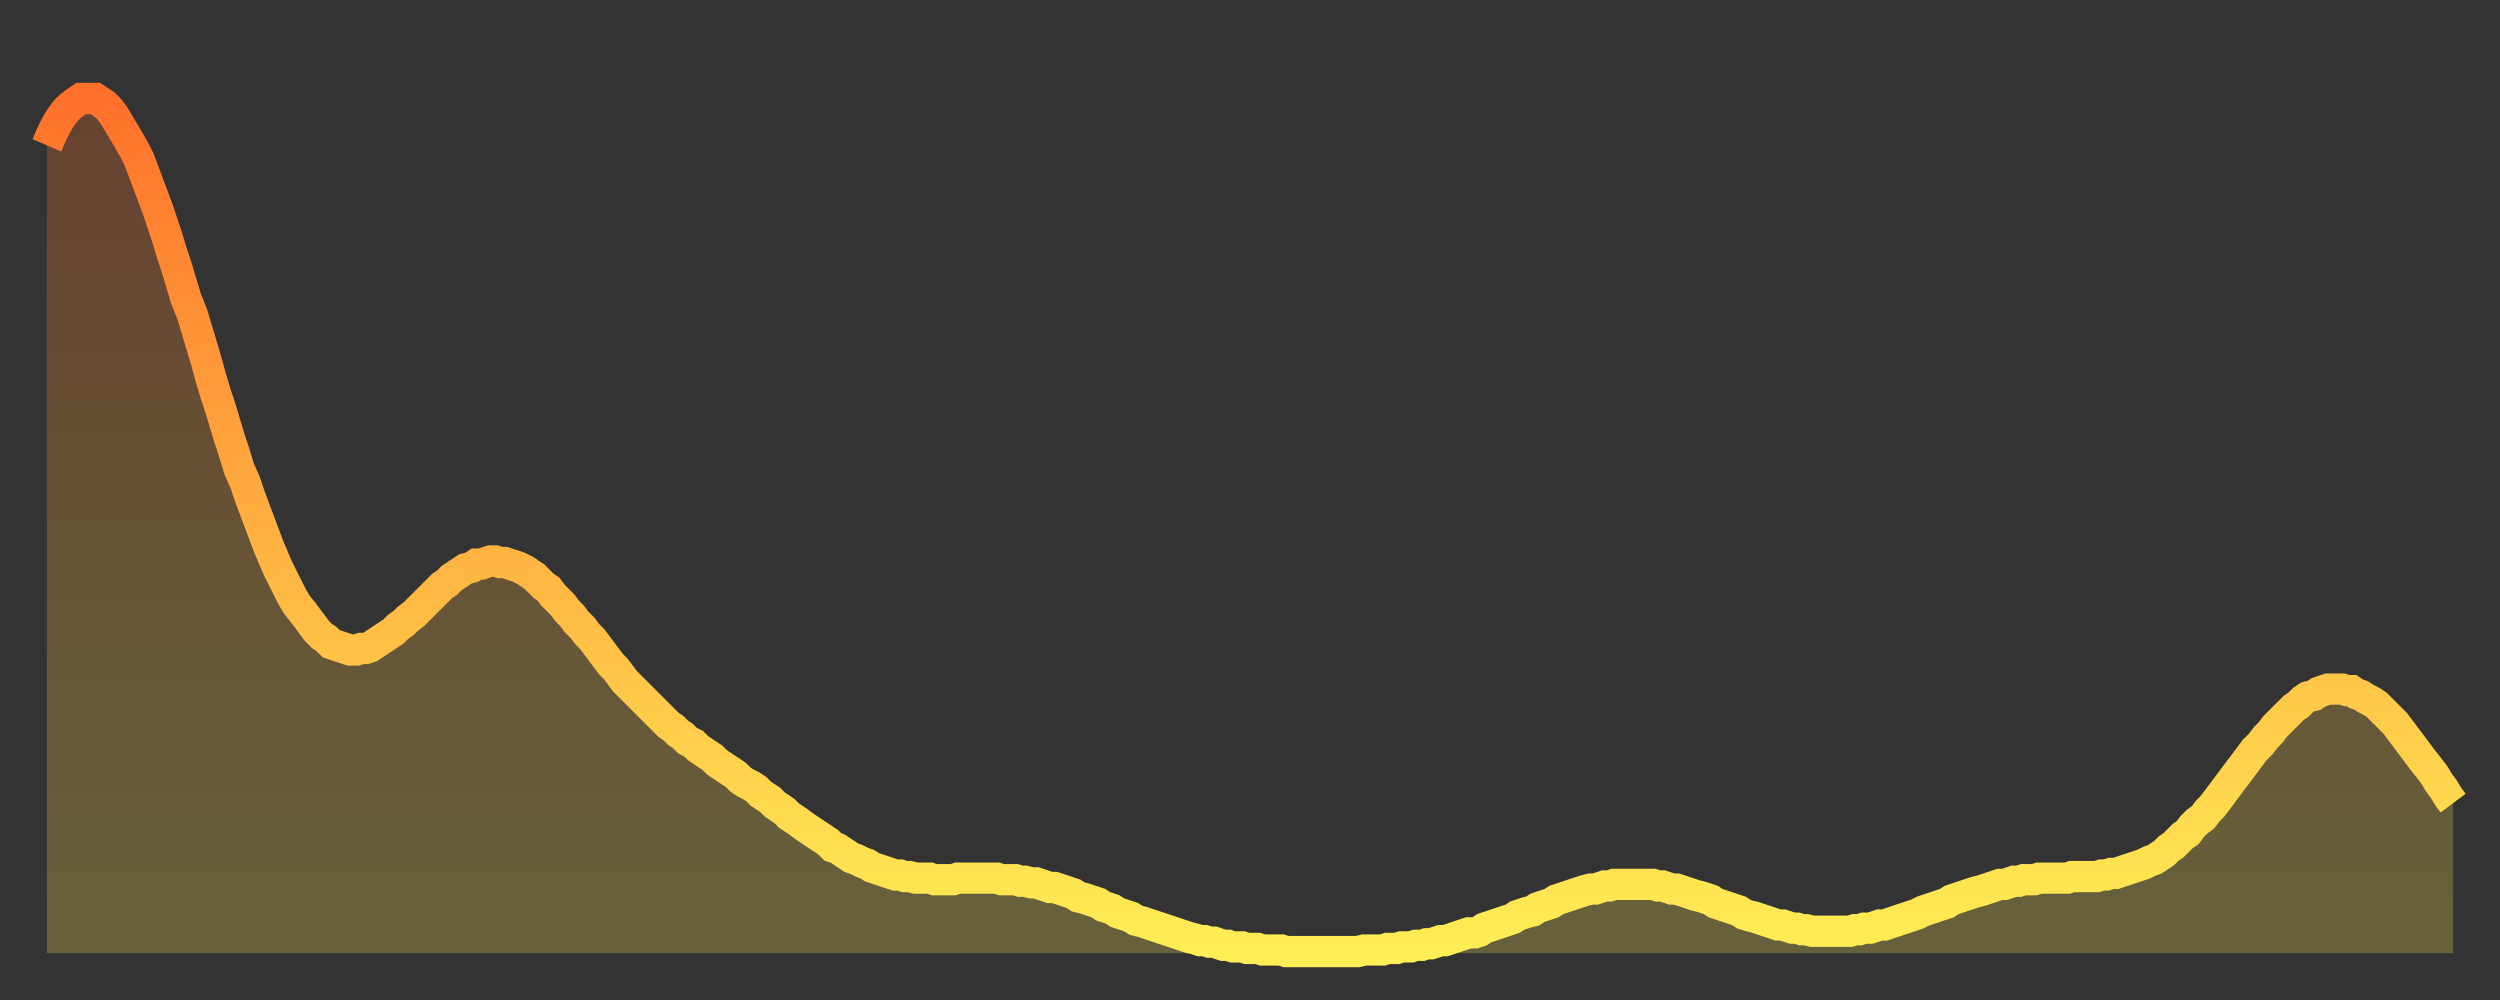 <?xml version="1.0" encoding="utf-8" ?>
<svg baseProfile="full" height="64" version="1.1" width="160" xmlns="http://www.w3.org/2000/svg" xmlns:ev="http://www.w3.org/2001/xml-events" xmlns:xlink="http://www.w3.org/1999/xlink"><rect width="100%" height="100%" fill="#333333" stroke="none"/><defs><linearGradient id="id6503148" x1="0" x2="0" y1="0" y2="1"><stop offset="0%" stop-color="#ff712b" /><stop offset="50%" stop-color="#ffaf40" /><stop offset="100%" stop-color="#ffee55" /></linearGradient></defs><g transform="translate(3,3)"><g><path d="M 0.0 6.3 0.3 5.6 0.6 5.0 0.9 4.5 1.2 4.1 1.5 3.8 1.9 3.5 2.2 3.3 2.5 3.3 2.8 3.3 3.1 3.3 3.4 3.5 3.7 3.7 4.0 4.0 4.3 4.4 4.6 4.9 4.9 5.4 5.2 5.9 5.6 6.6 5.9 7.2 6.2 8.0 6.5 8.8 6.8 9.6 7.1 10.4 7.4 11.3 7.7 12.2 8.0 13.2 8.3 14.1 8.6 15.1 8.9 16.1 9.3 17.1 9.6 18.1 9.9 19.1 10.2 20.1 10.5 21.2 10.8 22.2 11.1 23.1 11.4 24.1 11.7 25.1 12.0 26.0 12.3 27.0 12.7 27.9 13.0 28.8 13.3 29.6 13.6 30.4 13.9 31.2 14.2 32.0 14.5 32.7 14.8 33.4 15.1 34.0 15.4 34.6 15.7 35.2 16.0 35.7 16.4 36.2 16.7 36.6 17.0 37.0 17.3 37.4 17.6 37.7 17.9 37.9 18.2 38.2 18.5 38.3 18.8 38.4 19.1 38.5 19.4 38.6 19.8 38.6 20.1 38.5 20.4 38.5 20.7 38.4 21.0 38.2 21.3 38.0 21.6 37.8 21.9 37.6 22.2 37.4 22.5 37.1 22.8 36.9 23.1 36.6 23.5 36.3 23.8 36.0 24.1 35.7 24.4 35.4 24.7 35.1 25.0 34.8 25.3 34.5 25.6 34.3 25.9 34.0 26.2 33.8 26.5 33.6 26.8 33.4 27.2 33.3 27.5 33.1 27.8 33.1 28.1 33.0 28.4 32.9 28.7 32.9 29.0 33.0 29.3 33.0 29.6 33.1 29.9 33.2 30.2 33.3 30.6 33.5 30.9 33.7 31.2 33.9 31.5 34.2 31.8 34.5 32.1 34.7 32.4 35.1 32.7 35.4 33.0 35.7 33.3 36.1 33.6 36.4 33.9 36.8 34.3 37.2 34.6 37.6 34.9 37.9 35.2 38.3 35.5 38.7 35.8 39.1 36.1 39.5 36.4 39.8 36.7 40.2 37.0 40.6 37.3 40.9 37.7 41.3 38.0 41.6 38.3 41.9 38.6 42.2 38.9 42.5 39.2 42.8 39.5 43.1 39.8 43.4 40.1 43.6 40.4 43.9 40.7 44.1 41.0 44.4 41.4 44.6 41.7 44.9 42.0 45.1 42.3 45.3 42.6 45.5 42.9 45.8 43.2 46.0 43.5 46.2 43.8 46.4 44.1 46.6 44.4 46.9 44.7 47.1 45.1 47.3 45.4 47.5 45.7 47.8 46.0 48.0 46.3 48.2 46.6 48.5 46.9 48.7 47.2 48.9 47.5 49.2 47.8 49.4 48.1 49.6 48.5 49.9 48.8 50.1 49.1 50.3 49.4 50.5 49.7 50.7 50.0 50.9 50.3 51.2 50.6 51.3 50.9 51.5 51.2 51.7 51.5 51.9 51.8 52.0 52.2 52.2 52.5 52.3 52.8 52.5 53.1 52.6 53.4 52.7 53.7 52.8 54.0 52.9 54.3 53.0 54.6 53.0 54.9 53.1 55.2 53.1 55.6 53.2 55.9 53.2 56.2 53.2 56.5 53.2 56.8 53.3 57.1 53.3 57.4 53.3 57.7 53.3 58.0 53.3 58.3 53.2 58.6 53.2 58.9 53.2 59.3 53.2 59.6 53.2 59.9 53.2 60.2 53.2 60.5 53.2 60.8 53.2 61.1 53.3 61.4 53.3 61.7 53.3 62.0 53.3 62.3 53.4 62.6 53.4 63.0 53.5 63.3 53.5 63.6 53.6 63.9 53.7 64.2 53.8 64.5 53.8 64.8 53.9 65.1 54.0 65.4 54.1 65.7 54.2 66.0 54.4 66.4 54.5 66.7 54.6 67.0 54.7 67.3 54.8 67.6 55.0 67.9 55.1 68.2 55.2 68.5 55.4 68.8 55.5 69.1 55.6 69.4 55.7 69.7 55.9 70.1 56.0 70.4 56.1 70.7 56.2 71.0 56.3 71.3 56.4 71.6 56.5 71.9 56.6 72.2 56.7 72.5 56.8 72.8 56.9 73.1 57.0 73.5 57.1 73.8 57.2 74.1 57.2 74.4 57.3 74.7 57.3 75.0 57.4 75.3 57.5 75.6 57.5 75.9 57.6 76.2 57.6 76.5 57.6 76.8 57.7 77.2 57.7 77.5 57.7 77.8 57.8 78.1 57.8 78.4 57.8 78.7 57.8 79.0 57.8 79.3 57.9 79.6 57.9 79.9 57.9 80.2 57.9 80.5 57.9 80.9 57.9 81.2 57.9 81.5 57.9 81.8 57.9 82.1 57.9 82.4 57.9 82.7 57.9 83.0 57.9 83.3 57.9 83.6 57.9 83.9 57.9 84.3 57.8 84.6 57.8 84.9 57.8 85.2 57.8 85.5 57.8 85.8 57.7 86.1 57.7 86.4 57.7 86.7 57.6 87.0 57.6 87.3 57.6 87.6 57.5 88.0 57.5 88.3 57.4 88.6 57.4 88.9 57.3 89.2 57.2 89.5 57.2 89.8 57.1 90.1 57.0 90.4 56.9 90.7 56.8 91.0 56.7 91.4 56.7 91.7 56.6 92.0 56.4 92.3 56.3 92.6 56.2 92.9 56.1 93.2 56.0 93.5 55.9 93.8 55.8 94.1 55.6 94.4 55.5 94.7 55.4 95.1 55.3 95.4 55.1 95.7 55.0 96.0 54.9 96.3 54.8 96.6 54.6 96.9 54.5 97.2 54.4 97.5 54.3 97.8 54.2 98.1 54.1 98.4 54.0 98.8 53.9 99.1 53.9 99.4 53.8 99.7 53.7 100.0 53.7 100.3 53.6 100.6 53.6 100.9 53.6 101.2 53.6 101.5 53.6 101.8 53.6 102.2 53.6 102.5 53.6 102.8 53.6 103.1 53.7 103.4 53.7 103.7 53.8 104.0 53.9 104.3 53.9 104.6 54.0 104.9 54.1 105.2 54.2 105.5 54.3 105.9 54.4 106.2 54.5 106.5 54.6 106.8 54.8 107.1 54.9 107.4 55.0 107.7 55.1 108.0 55.2 108.3 55.3 108.6 55.5 108.9 55.6 109.3 55.7 109.6 55.8 109.9 55.9 110.2 56.0 110.5 56.1 110.8 56.2 111.1 56.2 111.4 56.3 111.7 56.4 112.0 56.4 112.3 56.5 112.6 56.5 113.0 56.6 113.3 56.6 113.6 56.6 113.9 56.6 114.2 56.6 114.5 56.6 114.8 56.6 115.1 56.6 115.4 56.6 115.7 56.5 116.0 56.5 116.3 56.4 116.7 56.4 117.0 56.3 117.3 56.2 117.6 56.2 117.9 56.1 118.2 56.0 118.5 55.9 118.8 55.8 119.1 55.7 119.4 55.6 119.7 55.5 120.1 55.3 120.4 55.2 120.7 55.1 121.0 55.0 121.3 54.9 121.6 54.8 121.9 54.6 122.2 54.5 122.5 54.4 122.8 54.3 123.1 54.2 123.4 54.1 123.8 54.0 124.1 53.9 124.4 53.8 124.7 53.7 125.0 53.6 125.3 53.6 125.6 53.5 125.9 53.4 126.2 53.4 126.5 53.3 126.8 53.3 127.2 53.3 127.5 53.2 127.8 53.2 128.1 53.2 128.4 53.2 128.7 53.2 129.0 53.2 129.3 53.2 129.6 53.1 129.9 53.1 130.2 53.1 130.5 53.1 130.9 53.1 131.2 53.1 131.5 53.0 131.8 53.0 132.1 52.9 132.4 52.9 132.7 52.8 133.0 52.7 133.3 52.6 133.6 52.5 133.9 52.4 134.2 52.3 134.6 52.1 134.9 52.0 135.2 51.8 135.5 51.6 135.8 51.3 136.1 51.1 136.4 50.8 136.7 50.5 137.0 50.3 137.3 49.9 137.6 49.6 138.0 49.3 138.3 48.9 138.6 48.6 138.9 48.2 139.2 47.8 139.5 47.4 139.8 47.0 140.1 46.6 140.4 46.2 140.7 45.8 141.0 45.4 141.3 45.0 141.7 44.6 142.0 44.2 142.3 43.9 142.6 43.5 142.9 43.2 143.2 42.9 143.5 42.6 143.8 42.3 144.1 42.1 144.4 41.8 144.7 41.6 145.1 41.5 145.4 41.3 145.7 41.2 146.0 41.1 146.3 41.1 146.6 41.1 146.9 41.1 147.2 41.2 147.5 41.2 147.8 41.4 148.1 41.5 148.4 41.7 148.8 41.9 149.1 42.1 149.4 42.4 149.7 42.7 150.0 43.0 150.3 43.3 150.6 43.7 150.9 44.1 151.2 44.5 151.5 44.9 151.8 45.3 152.1 45.7 152.5 46.2 152.8 46.6 153.1 47.1 153.4 47.5 153.7 48.0 154.0 48.4" fill="none" id="graph-curve" opacity="1" stroke="url(#id6503148)" stroke-width="2" /><path d="M 0 58 L 0.0 6.3 0.3 5.6 0.6 5.0 0.9 4.5 1.2 4.1 1.5 3.8 1.9 3.5 2.2 3.3 2.5 3.3 2.8 3.3 3.1 3.3 3.4 3.5 3.7 3.7 4.0 4.0 4.3 4.4 4.6 4.9 4.9 5.4 5.2 5.9 5.6 6.6 5.9 7.2 6.2 8.0 6.5 8.8 6.8 9.6 7.1 10.4 7.4 11.3 7.7 12.2 8.0 13.2 8.3 14.1 8.6 15.1 8.9 16.1 9.3 17.1 9.6 18.1 9.9 19.1 10.2 20.1 10.5 21.2 10.8 22.2 11.1 23.1 11.4 24.1 11.7 25.1 12.0 26.0 12.3 27.0 12.7 27.9 13.0 28.8 13.3 29.6 13.6 30.4 13.9 31.2 14.2 32.0 14.5 32.7 14.8 33.4 15.1 34.0 15.4 34.6 15.7 35.2 16.0 35.7 16.4 36.2 16.7 36.6 17.0 37.0 17.3 37.4 17.6 37.7 17.9 37.9 18.2 38.2 18.5 38.3 18.8 38.4 19.1 38.5 19.4 38.6 19.8 38.6 20.1 38.5 20.4 38.5 20.7 38.4 21.0 38.2 21.3 38.0 21.6 37.8 21.9 37.6 22.2 37.4 22.5 37.1 22.8 36.9 23.1 36.6 23.5 36.3 23.8 36.0 24.1 35.7 24.4 35.4 24.7 35.1 25.0 34.8 25.3 34.5 25.6 34.3 25.9 34.0 26.2 33.8 26.5 33.6 26.8 33.4 27.2 33.3 27.5 33.1 27.8 33.1 28.1 33.0 28.4 32.9 28.7 32.9 29.0 33.0 29.3 33.0 29.6 33.1 29.9 33.2 30.2 33.3 30.6 33.5 30.9 33.7 31.2 33.9 31.5 34.2 31.8 34.5 32.1 34.7 32.4 35.1 32.7 35.4 33.0 35.7 33.3 36.1 33.6 36.4 33.9 36.8 34.3 37.2 34.6 37.6 34.9 37.9 35.2 38.3 35.5 38.7 35.8 39.1 36.1 39.5 36.4 39.8 36.7 40.2 37.0 40.6 37.3 40.9 37.7 41.3 38.0 41.6 38.3 41.9 38.6 42.2 38.9 42.5 39.2 42.8 39.5 43.1 39.8 43.4 40.1 43.6 40.4 43.9 40.7 44.1 41.0 44.4 41.4 44.6 41.7 44.9 42.0 45.1 42.3 45.3 42.6 45.5 42.9 45.8 43.2 46.0 43.5 46.2 43.8 46.4 44.1 46.6 44.4 46.9 44.7 47.1 45.1 47.3 45.4 47.5 45.7 47.8 46.0 48.0 46.3 48.2 46.6 48.5 46.9 48.7 47.2 48.9 47.5 49.2 47.8 49.4 48.1 49.6 48.5 49.9 48.8 50.1 49.1 50.3 49.4 50.5 49.7 50.7 50.0 50.9 50.3 51.2 50.6 51.3 50.9 51.5 51.2 51.7 51.5 51.9 51.8 52.0 52.2 52.2 52.5 52.3 52.8 52.5 53.1 52.6 53.4 52.7 53.7 52.8 54.0 52.9 54.3 53.0 54.6 53.0 54.9 53.1 55.2 53.1 55.6 53.2 55.9 53.2 56.2 53.2 56.5 53.2 56.8 53.3 57.1 53.3 57.4 53.3 57.7 53.3 58.0 53.3 58.3 53.2 58.6 53.2 58.9 53.2 59.3 53.2 59.6 53.2 59.9 53.2 60.2 53.2 60.5 53.2 60.8 53.2 61.1 53.3 61.4 53.3 61.7 53.3 62.0 53.3 62.3 53.4 62.6 53.4 63.0 53.5 63.3 53.5 63.6 53.6 63.9 53.7 64.2 53.8 64.5 53.8 64.8 53.9 65.1 54.0 65.4 54.1 65.7 54.2 66.0 54.4 66.4 54.5 66.7 54.6 67.0 54.7 67.3 54.8 67.6 55.0 67.9 55.1 68.2 55.2 68.5 55.4 68.8 55.5 69.1 55.6 69.4 55.7 69.7 55.9 70.1 56.0 70.4 56.1 70.7 56.2 71.0 56.3 71.3 56.4 71.6 56.5 71.9 56.6 72.2 56.7 72.5 56.8 72.8 56.9 73.1 57.0 73.5 57.1 73.8 57.2 74.1 57.2 74.4 57.3 74.7 57.3 75.0 57.4 75.3 57.5 75.6 57.5 75.9 57.6 76.2 57.6 76.5 57.6 76.8 57.7 77.2 57.7 77.5 57.7 77.8 57.8 78.1 57.8 78.4 57.8 78.7 57.8 79.0 57.8 79.3 57.9 79.6 57.9 79.9 57.9 80.2 57.9 80.5 57.9 80.9 57.9 81.2 57.9 81.5 57.9 81.8 57.9 82.1 57.9 82.4 57.9 82.7 57.9 83.0 57.9 83.3 57.9 83.6 57.9 83.9 57.9 84.3 57.8 84.6 57.8 84.9 57.8 85.2 57.8 85.5 57.8 85.8 57.7 86.1 57.7 86.4 57.7 86.7 57.6 87.0 57.6 87.3 57.6 87.6 57.5 88.0 57.5 88.3 57.4 88.6 57.4 88.9 57.3 89.2 57.2 89.5 57.2 89.8 57.1 90.1 57.0 90.4 56.9 90.7 56.8 91.0 56.7 91.4 56.7 91.7 56.6 92.0 56.4 92.3 56.3 92.6 56.2 92.9 56.1 93.2 56.0 93.5 55.9 93.8 55.8 94.1 55.6 94.4 55.5 94.7 55.4 95.1 55.3 95.4 55.1 95.7 55.0 96.0 54.9 96.3 54.8 96.6 54.6 96.9 54.5 97.2 54.4 97.5 54.3 97.8 54.2 98.1 54.1 98.4 54.0 98.8 53.9 99.1 53.9 99.4 53.8 99.7 53.7 100.0 53.7 100.3 53.6 100.6 53.6 100.9 53.6 101.2 53.6 101.5 53.6 101.8 53.6 102.2 53.6 102.5 53.6 102.8 53.6 103.1 53.7 103.4 53.7 103.7 53.8 104.0 53.9 104.3 53.9 104.6 54.0 104.9 54.1 105.2 54.2 105.5 54.3 105.9 54.4 106.2 54.5 106.5 54.6 106.8 54.8 107.1 54.9 107.4 55.0 107.7 55.1 108.0 55.2 108.3 55.3 108.6 55.5 108.9 55.6 109.3 55.7 109.6 55.8 109.9 55.9 110.2 56.0 110.5 56.1 110.8 56.2 111.1 56.2 111.4 56.3 111.7 56.4 112.0 56.4 112.3 56.5 112.6 56.5 113.0 56.6 113.3 56.6 113.6 56.6 113.9 56.6 114.2 56.6 114.5 56.6 114.8 56.6 115.1 56.6 115.4 56.6 115.7 56.5 116.0 56.5 116.3 56.4 116.7 56.4 117.0 56.3 117.3 56.2 117.6 56.2 117.9 56.1 118.2 56.0 118.5 55.9 118.8 55.8 119.1 55.7 119.4 55.6 119.7 55.5 120.1 55.3 120.4 55.2 120.7 55.1 121.0 55.0 121.3 54.9 121.6 54.8 121.9 54.6 122.2 54.5 122.5 54.4 122.8 54.3 123.1 54.2 123.4 54.1 123.8 54.0 124.1 53.9 124.4 53.8 124.7 53.7 125.0 53.6 125.3 53.6 125.6 53.5 125.9 53.4 126.2 53.4 126.5 53.3 126.8 53.3 127.2 53.3 127.5 53.2 127.8 53.2 128.1 53.2 128.4 53.2 128.7 53.2 129.0 53.2 129.3 53.2 129.6 53.1 129.9 53.1 130.2 53.1 130.5 53.1 130.9 53.1 131.2 53.1 131.5 53.0 131.8 53.0 132.1 52.9 132.4 52.9 132.7 52.8 133.0 52.7 133.3 52.6 133.6 52.5 133.9 52.4 134.2 52.3 134.6 52.1 134.9 52.0 135.2 51.8 135.5 51.6 135.8 51.3 136.1 51.1 136.4 50.8 136.7 50.5 137.0 50.3 137.3 49.9 137.6 49.6 138.0 49.3 138.3 48.9 138.6 48.6 138.9 48.2 139.2 47.8 139.5 47.4 139.8 47.0 140.1 46.6 140.4 46.2 140.7 45.8 141.0 45.4 141.3 45.0 141.7 44.6 142.0 44.2 142.3 43.9 142.6 43.5 142.9 43.2 143.2 42.9 143.5 42.6 143.8 42.3 144.1 42.1 144.4 41.8 144.7 41.6 145.1 41.5 145.4 41.3 145.7 41.2 146.0 41.1 146.3 41.1 146.6 41.1 146.9 41.1 147.2 41.2 147.5 41.2 147.8 41.4 148.1 41.5 148.4 41.7 148.8 41.9 149.1 42.1 149.4 42.4 149.7 42.7 150.0 43.0 150.3 43.3 150.6 43.7 150.9 44.1 151.2 44.5 151.5 44.9 151.8 45.3 152.1 45.7 152.5 46.2 152.8 46.6 153.1 47.1 153.4 47.5 153.7 48.0 154.0 48.4 154 58" fill="url(#id6503148)" fill-opacity=".25" id="graph-shadow" /></g></g></svg>